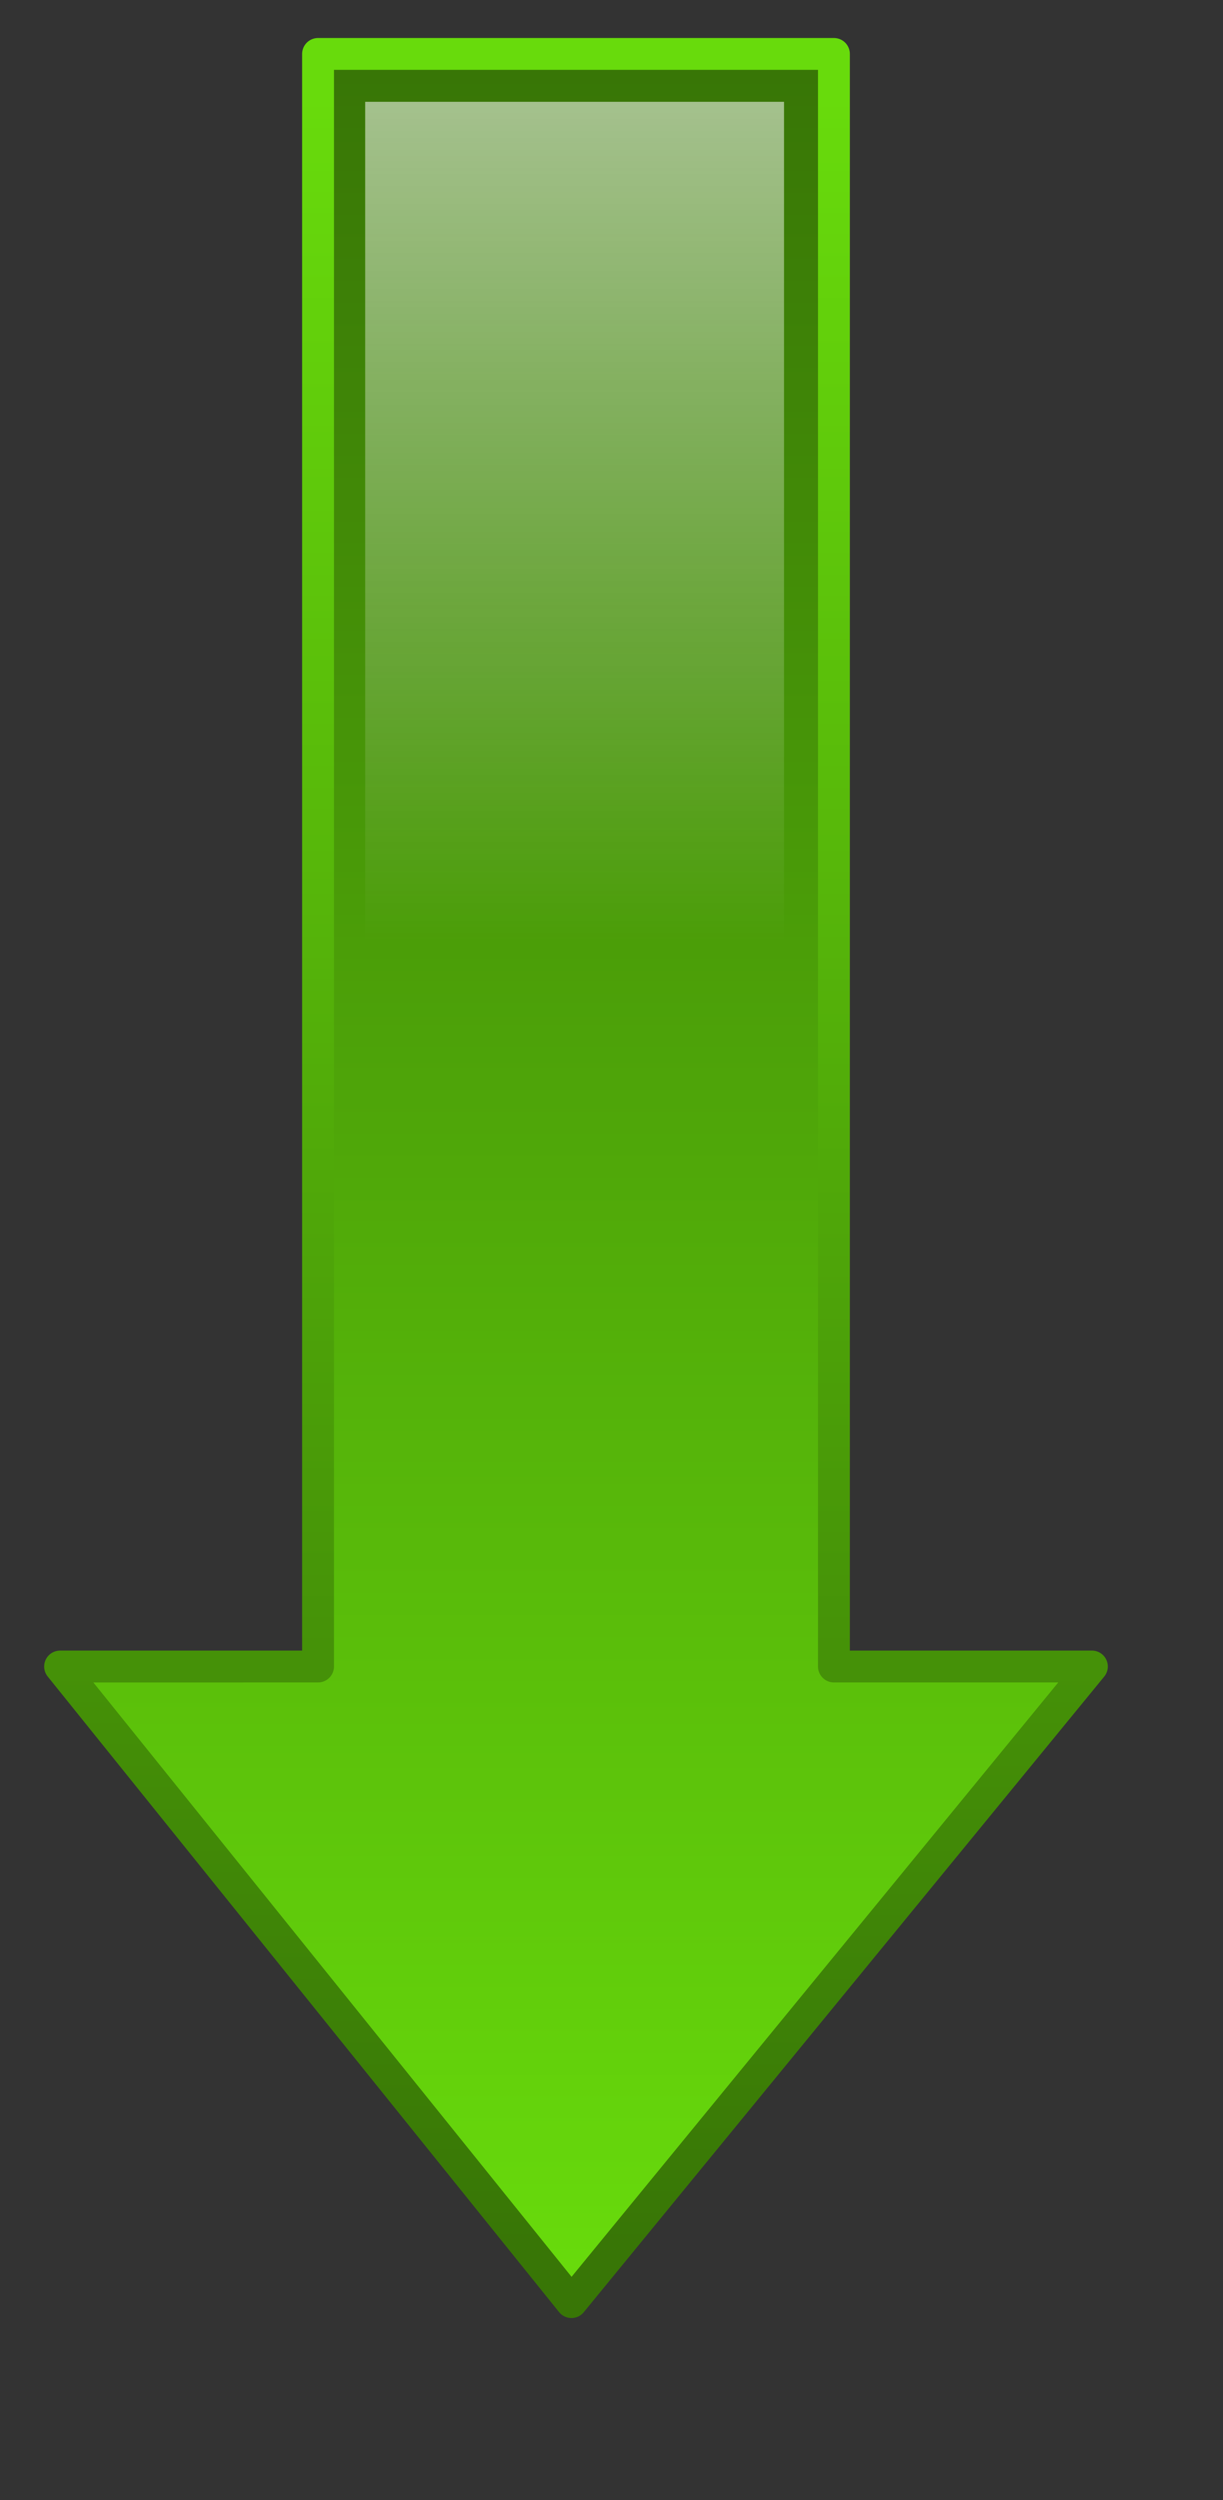 <?xml version="1.0" encoding="UTF-8" standalone="no"?> <!-- Created with Inkscape (http://www.inkscape.org/) --> <svg xmlns:inkscape="http://www.inkscape.org/namespaces/inkscape" xmlns:rdf="http://www.w3.org/1999/02/22-rdf-syntax-ns#" xmlns="http://www.w3.org/2000/svg" xmlns:xlink="http://www.w3.org/1999/xlink" xmlns:cc="http://web.resource.org/cc/" xmlns:dc="http://purl.org/dc/elements/1.1/" xmlns:sodipodi="http://sodipodi.sourceforge.net/DTD/sodipodi-0.dtd" xmlns:svg="http://www.w3.org/2000/svg" xmlns:ns1="http://sozi.baierouge.fr" id="svg1" sodipodi:docname="aqua-arrow-down-green.svg" height="515pt" sodipodi:version="0.32" width="252pt" inkscape:version="0.40" sodipodi:docbase="/home/bpcomp/Inkscape"><rect width="100%" height="100%" fill="#333333" stroke="none"/> <defs id="defs3"> <linearGradient id="linearGradient1683"> <stop id="stop1684" style="stop-color:#68db0c" offset="0"></stop> <stop id="stop1685" style="stop-color:#387606" offset="1"></stop> </linearGradient> <linearGradient id="linearGradient1744" y2="269.55" gradientUnits="userSpaceOnUse" y1="269.55" gradientTransform="matrix(-1.3854e-16 -1.476 .678 -6.3635e-17 0 0)" x2="112.89" x1="-175.31" inkscape:collect="always"> <stop id="stop1695" style="stop-color:#ffffff;stop-opacity:0" offset="0"></stop> <stop id="stop1696" style="stop-color:#ffffff" offset="1"></stop> </linearGradient> <linearGradient id="linearGradient1745" y2="-435.87" xlink:href="#linearGradient1683" gradientUnits="userSpaceOnUse" y1="-435.87" gradientTransform="matrix(-4.9591e-18 1.476 -.678 -2.2779e-18 -9.8532e-15 1.0159e-14)" x2="313.85" x1="-97.308" inkscape:collect="always"></linearGradient> <linearGradient id="linearGradient1746" y2="-418.63" xlink:href="#linearGradient1683" gradientUnits="userSpaceOnUse" y1="-418.63" gradientTransform="matrix(-4.9591e-18 1.476 -.678 -2.2779e-18 -9.8532e-15 1.0159e-14)" x2="-90.249" x1="309.53" inkscape:collect="always"></linearGradient> </defs> <g id="layer1" inkscape:label="Layer 1" inkscape:groupmode="layer"> <g id="g1752"> <path id="path1061" style="stroke-linejoin:round;fill-rule:evenodd;stroke:url(#linearGradient1746);stroke-width:8.75;fill:url(#linearGradient1745)" transform="matrix(-1 9.7253e-17 -9.7253e-17 -1 480 483.3)" d="m323-148.99l-142.98 174.57 70.87-0.003v442.91h141.73v-442.91l70.87-0.003-140.49-174.57z"></path> <path id="path1083" sodipodi:nodetypes="cccccccc" style="fill-rule:evenodd;fill:url(#linearGradient1744)" d="m156.86 607l116.08-141.73h-57.54v-437.31h-115.07v437.31h-57.538l114.07 141.73z"></path> </g> </g>  </svg> 